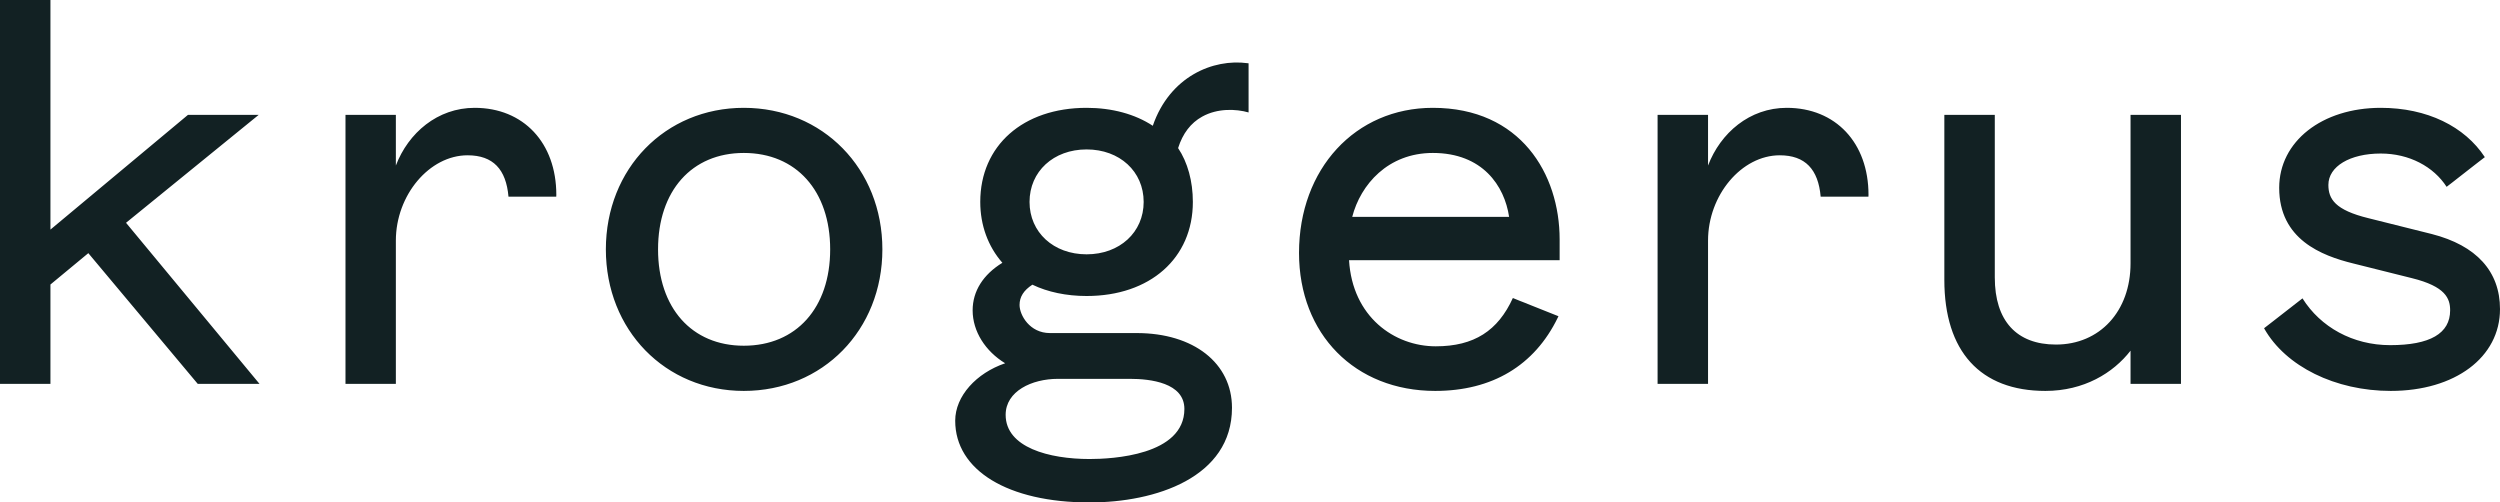 <svg width="204" height="41" viewBox="0 0 204 41" fill="none" xmlns="http://www.w3.org/2000/svg">
<g clip-path="url(#clip0_478_67)">
<path fill-rule="evenodd" clip-rule="evenodd" d="M10.284 18.18L21.177 31.325H16.137L7.207 20.657L4.116 23.216V31.325H0V0H4.116V18.735L15.337 9.374H21.108L10.284 18.18ZM38.73 8.799C35.7 8.799 33.321 10.845 32.302 13.507V9.374H28.192V31.325H32.302V19.631C32.302 15.922 35.037 12.672 38.155 12.672C40.241 12.672 41.3 13.822 41.492 16.046H42.094H42.682H44.186H44.788H45.39C45.39 16.011 45.396 15.936 45.396 15.902C45.396 11.653 42.716 8.799 38.73 8.799ZM72.002 20.349C72.002 26.932 67.141 31.899 60.693 31.899C54.279 31.899 49.438 26.932 49.438 20.349C49.438 13.767 54.279 8.799 60.693 8.799C67.141 8.799 72.002 13.767 72.002 20.349ZM67.742 20.349C67.742 15.573 64.973 12.481 60.693 12.481C56.446 12.481 53.697 15.573 53.697 20.349C53.697 25.125 56.446 28.211 60.693 28.211C64.973 28.211 67.742 25.125 67.742 20.349ZM101.815 5.159L101.884 5.166V6.842V8.567V9.176C100.858 8.882 99.347 8.82 98.096 9.518C97.166 10.031 96.509 10.893 96.133 12.084C96.913 13.247 97.337 14.793 97.337 16.477C97.337 21.068 93.849 24.154 88.666 24.154C87.018 24.154 85.493 23.832 84.242 23.23C83.531 23.695 83.196 24.222 83.196 24.886C83.196 25.714 84.023 27.178 85.671 27.178H92.755C97.405 27.178 100.53 29.635 100.53 33.275C100.53 38.975 94.273 41 88.912 41C82.246 41 77.945 38.379 77.945 34.329C77.945 32.317 79.674 30.442 82.02 29.642C80.413 28.663 79.367 27.048 79.367 25.324C79.367 23.757 80.228 22.402 81.794 21.444C80.625 20.11 79.989 18.379 79.989 16.477C79.989 11.885 83.476 8.799 88.666 8.799C90.745 8.799 92.625 9.313 94.068 10.264C95.449 6.247 98.984 4.769 101.815 5.159ZM88.912 37.456C90.724 37.456 96.646 37.168 96.646 33.371C96.646 31.229 93.863 30.914 92.201 30.914H86.321C84.201 30.914 82.061 31.92 82.061 33.85C82.061 36.511 85.596 37.456 88.912 37.456ZM93.323 16.477C93.323 13.993 91.367 12.193 88.666 12.193C85.965 12.193 84.01 13.993 84.01 16.477C84.01 18.954 85.965 20.753 88.666 20.753C91.367 20.753 93.323 18.954 93.323 16.477ZM127.266 19.535V21.232H110.082C110.356 25.851 113.775 28.259 117.159 28.259C120.291 28.259 122.233 26.987 123.45 24.318L124.004 24.544L124.62 24.783L124.626 24.79L126.377 25.488L127.17 25.803L127.115 25.919C125.214 29.833 121.755 31.899 117.112 31.899C110.568 31.899 106 27.267 106 20.637C106 13.774 110.595 8.799 116.92 8.799C124.073 8.799 127.266 14.191 127.266 19.535ZM110.342 17.695H123.143C122.767 15.163 120.975 12.481 116.92 12.481C113.255 12.481 111.019 15.067 110.342 17.695ZM173.852 21.492C173.852 25.392 171.349 28.116 167.766 28.116C164.546 28.116 162.775 26.172 162.775 22.642V9.374H158.658V22.833C158.658 28.677 161.592 31.899 166.905 31.899C170.043 31.899 172.437 30.442 173.852 28.615V31.325H177.968V9.374H173.852V21.492ZM198.434 19.097L193.265 17.804C190.55 17.14 189.996 16.244 189.996 15.088C189.996 13.582 191.753 12.528 194.27 12.528C196.595 12.528 198.578 13.596 199.644 15.245L200.116 14.882L200.622 14.486L201.867 13.514L202.291 13.185L202.762 12.823C201.121 10.318 198.051 8.799 194.27 8.799C189.47 8.799 185.982 11.543 185.982 15.327C185.982 19.528 189.435 20.863 192.027 21.499L196.807 22.696C199.555 23.374 199.931 24.352 199.931 25.324C199.931 27.212 198.29 28.164 195.036 28.164C191.986 28.164 189.353 26.692 187.883 24.346L187.418 24.708L185.476 26.22L184.751 26.781L184.765 26.816C186.516 29.901 190.564 31.899 195.083 31.899C200.335 31.899 204 29.156 204 25.221C204 22.142 202.072 20.028 198.434 19.097ZM145.796 8.799C142.767 8.799 140.394 10.845 139.376 13.507V9.374H135.259V31.325H139.376V19.631C139.376 15.922 142.111 12.672 145.229 12.672C147.308 12.672 148.374 13.822 148.566 16.046H149.167H149.749H151.253H151.861H152.463C152.463 16.011 152.47 15.936 152.47 15.902C152.47 11.653 149.79 8.799 145.796 8.799Z" fill="#122123"/>
</g>
<defs>
<clipPath id="clip0_478_67">
<rect width="204" height="41" fill="white"/>
</clipPath>
</defs>
</svg>
